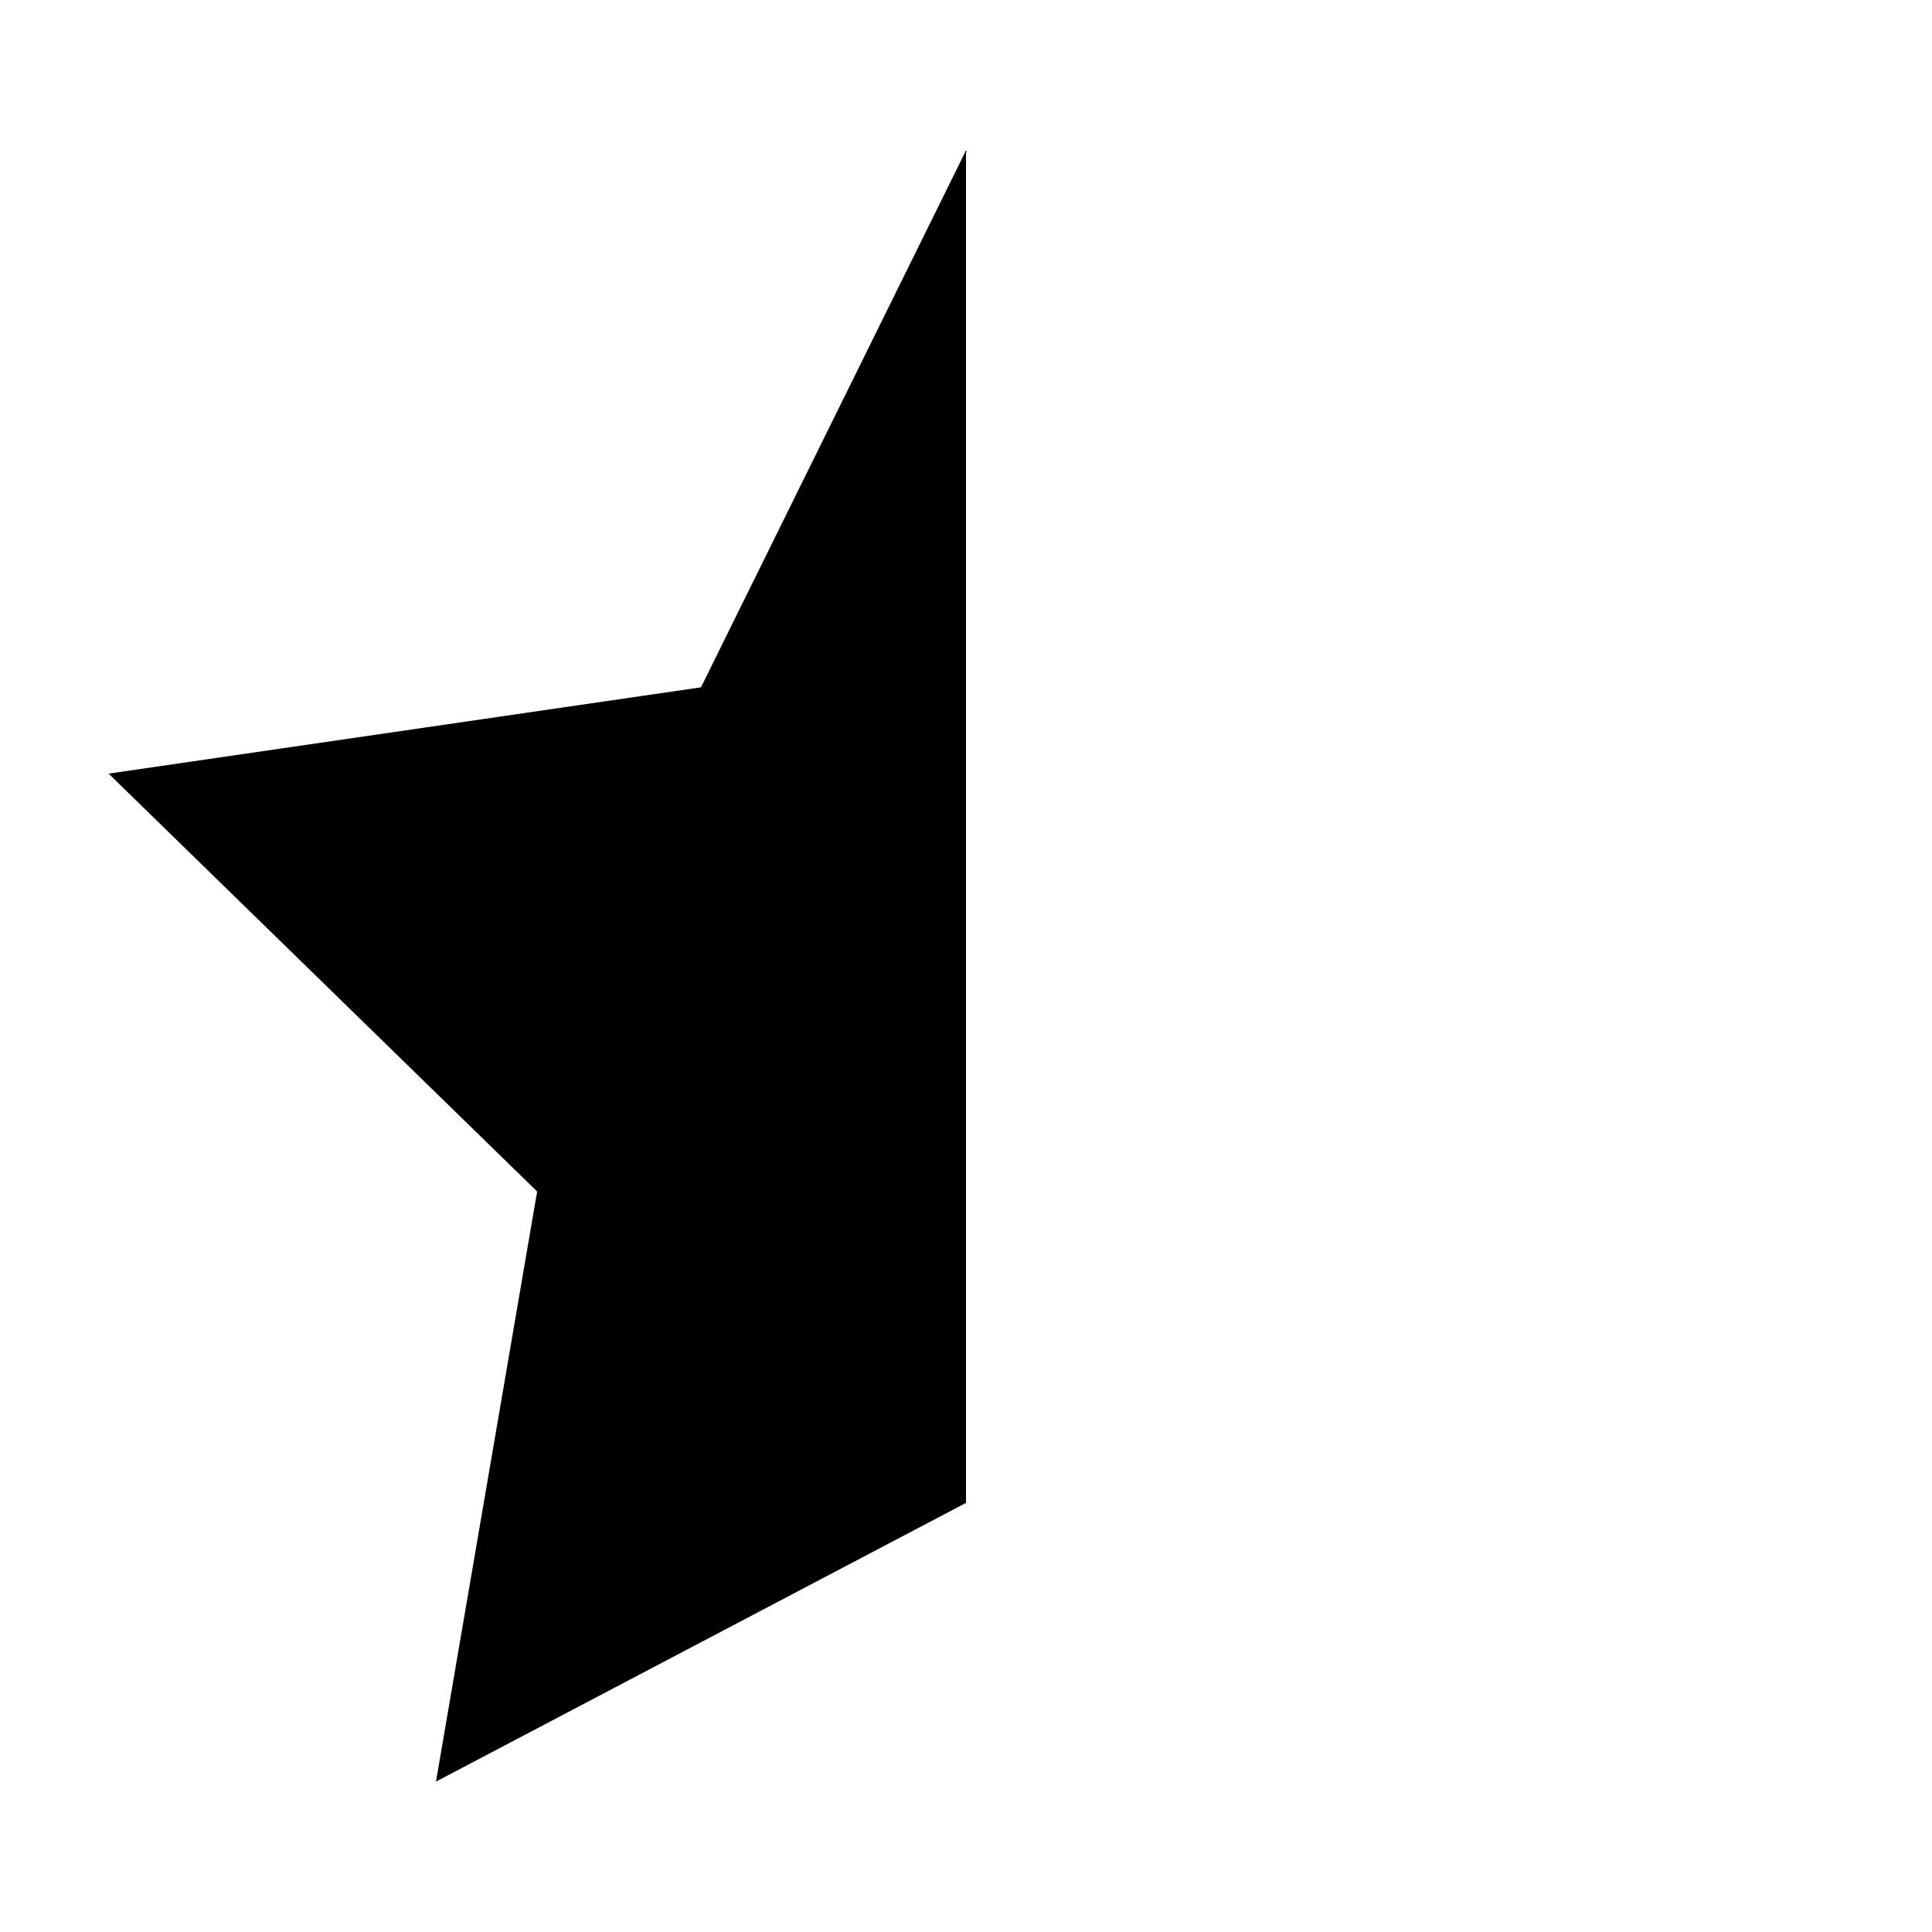 <?xml version="1.0" encoding="UTF-8"?>
<!-- Uploaded to: SVG Repo, www.svgrepo.com, Generator: SVG Repo Mixer Tools -->
<svg fill="#000000" width="800px" height="800px" version="1.1" viewBox="144 144 512 512" xmlns="http://www.w3.org/2000/svg">
 <path d="m400 184.37v357.91l-140.46 73.859 26.805-156.38-113.56-110.74 156.98-22.871 70.234-142.28 0.199 0.402z"/>
</svg>